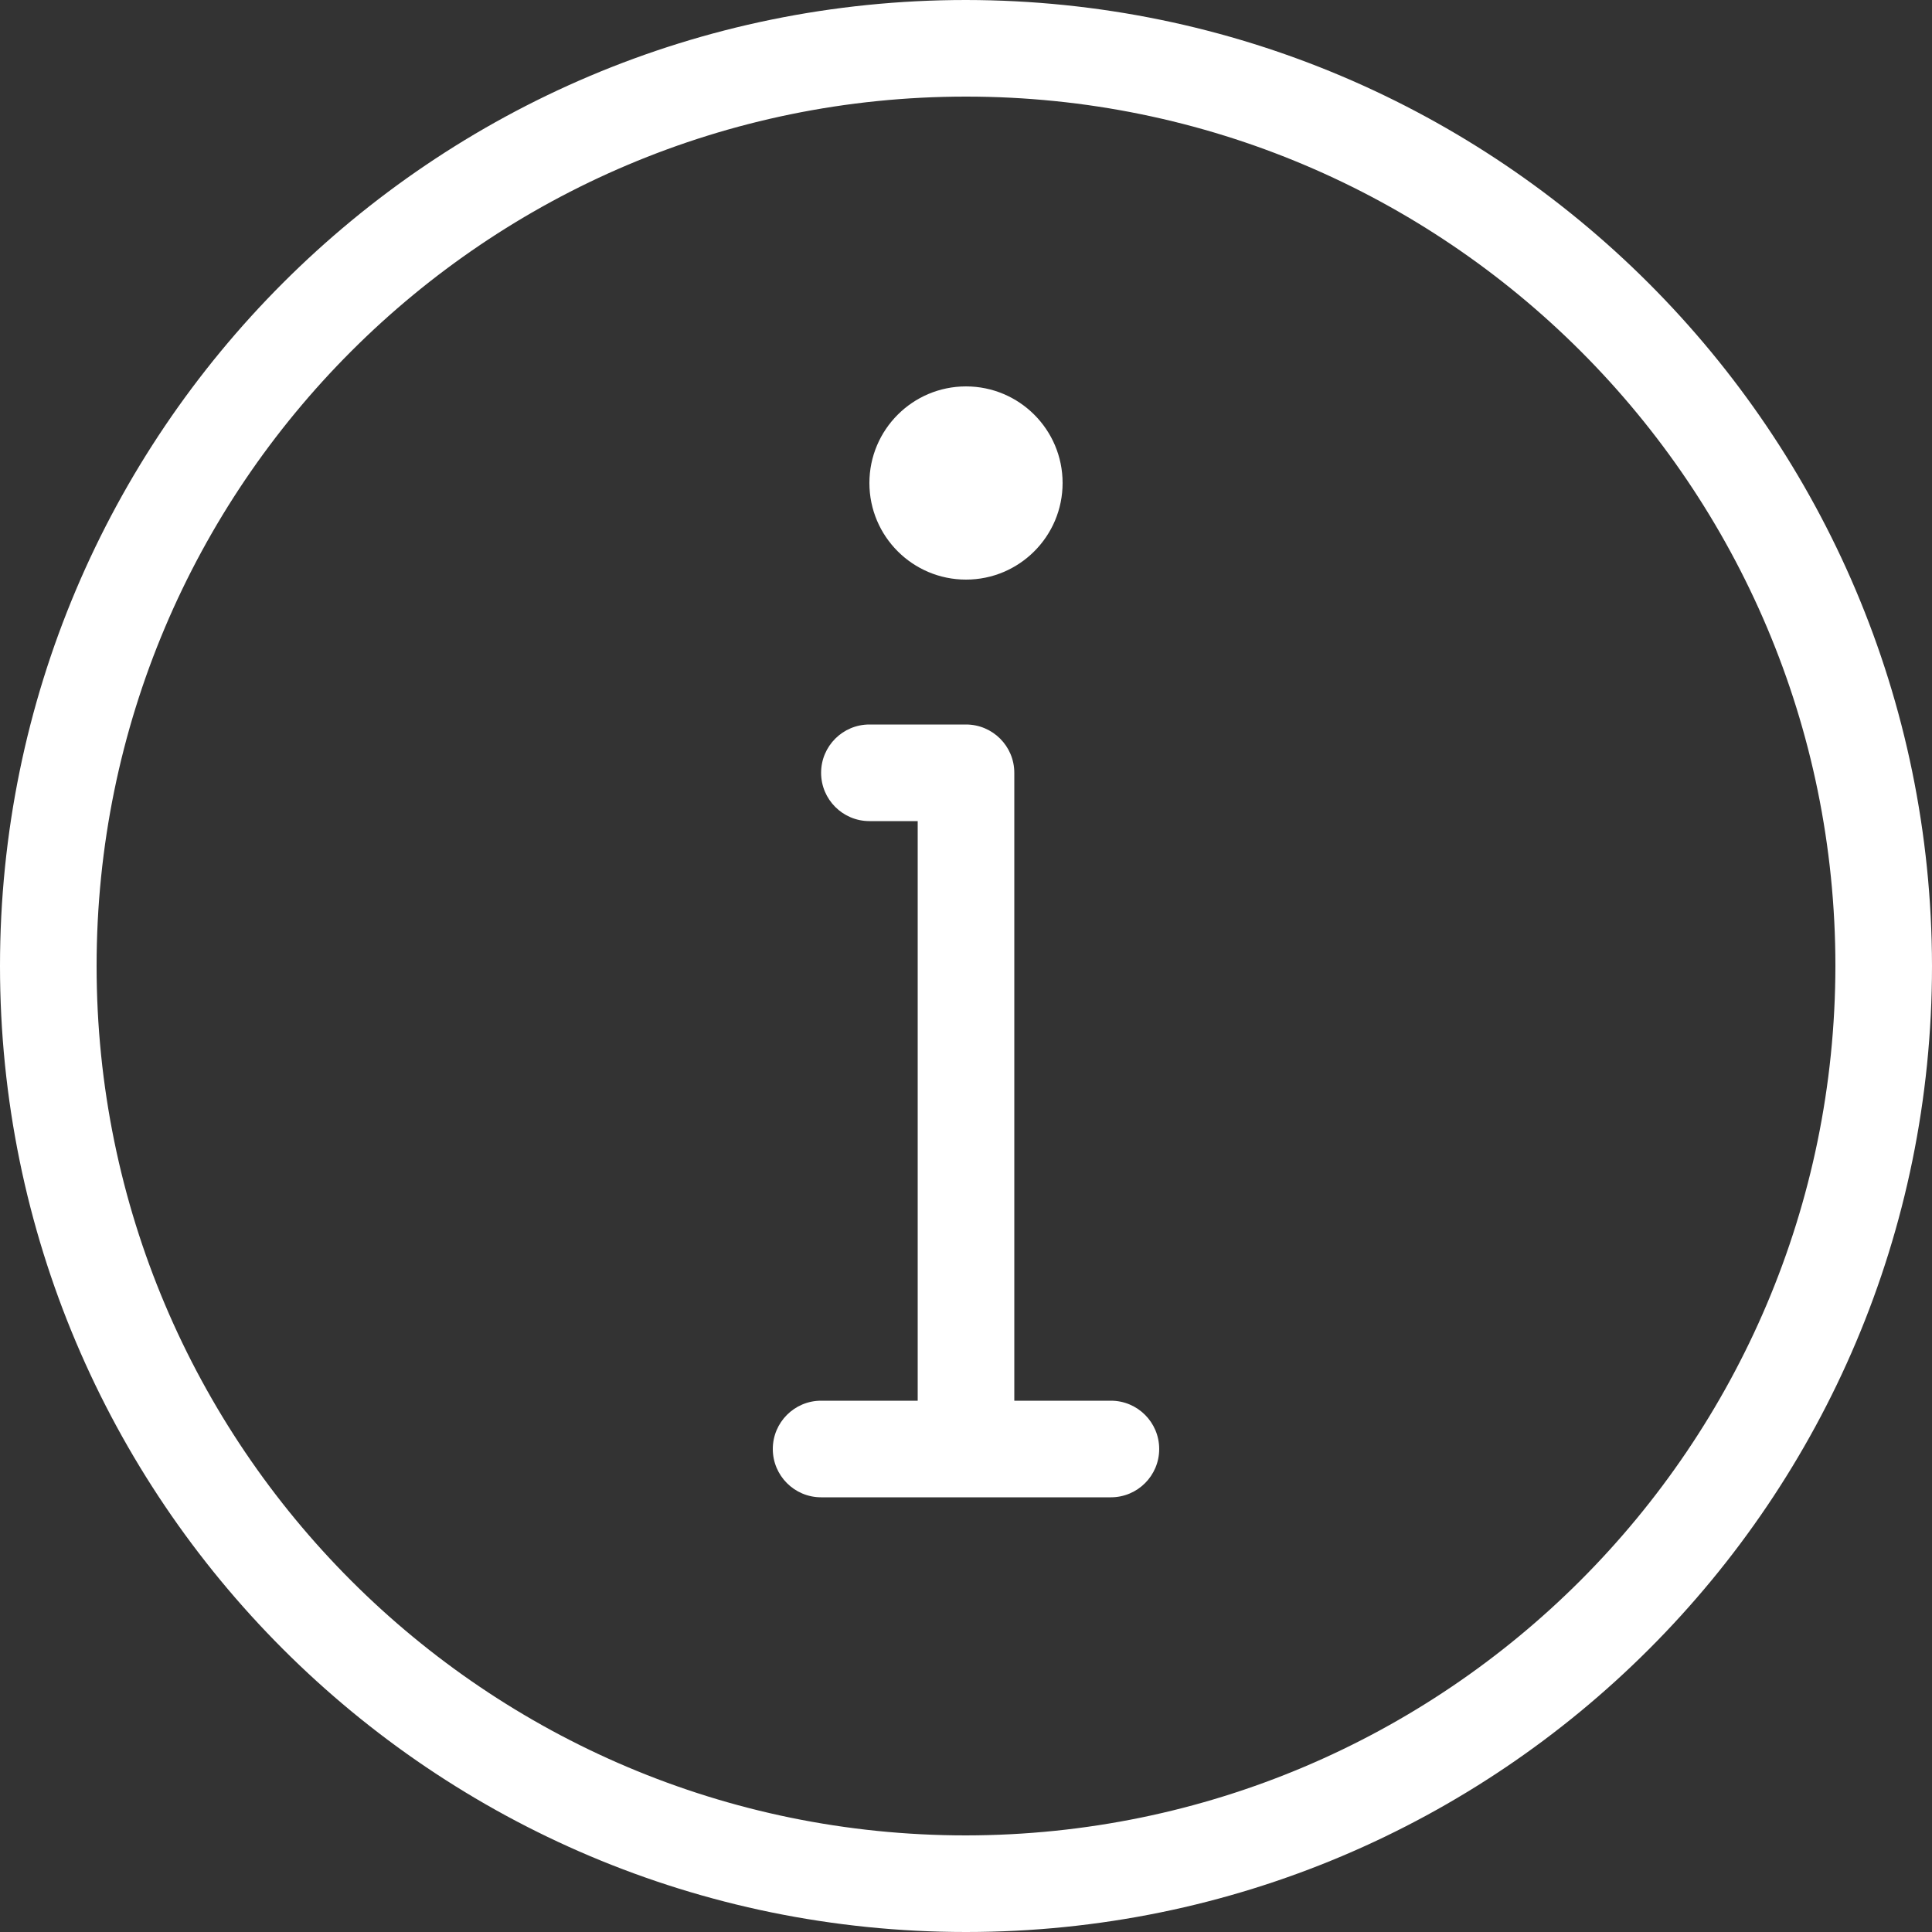 <?xml version="1.0" encoding="UTF-8"?> <svg xmlns="http://www.w3.org/2000/svg" width="25" height="25" viewBox="0 0 25 25" fill="none"><rect x="0" y="0" width="25" height="25" fill="#333333" stroke="none"/><g clip-path="url(#clip0_4615_392)"><path d="M12.5 0C5.597 0 0 5.597 0 12.5C0 19.404 5.597 25 12.5 25C19.404 25 25 19.404 25 12.5C24.992 5.6 19.4 0.008 12.5 0ZM12.5 23.75C6.287 23.75 1.25 18.713 1.25 12.5C1.25 6.287 6.287 1.25 12.5 1.25C18.713 1.25 23.75 6.287 23.75 12.5C23.743 18.71 18.71 23.743 12.5 23.75Z" fill="white"></path><path d="M14.375 18.125H13.125V10C13.125 9.655 12.845 9.375 12.5 9.375H11.25C10.905 9.375 10.625 9.655 10.625 10C10.625 10.345 10.905 10.625 11.25 10.625H11.875V18.125H10.625C10.28 18.125 10 18.405 10 18.75C10 19.095 10.28 19.375 10.625 19.375H14.375C14.72 19.375 15 19.095 15 18.75C15 18.405 14.72 18.125 14.375 18.125L14.375 18.125ZM13.75 6.25C13.75 6.94 13.19 7.5 12.5 7.5C11.81 7.5 11.25 6.94 11.25 6.25C11.25 5.56 11.81 5 12.5 5C13.19 5 13.75 5.56 13.75 6.25Z" fill="white"></path></g><defs><clipPath id="clip0_4615_392"><rect width="25" height="25" fill="white"></rect></clipPath></defs></svg> 